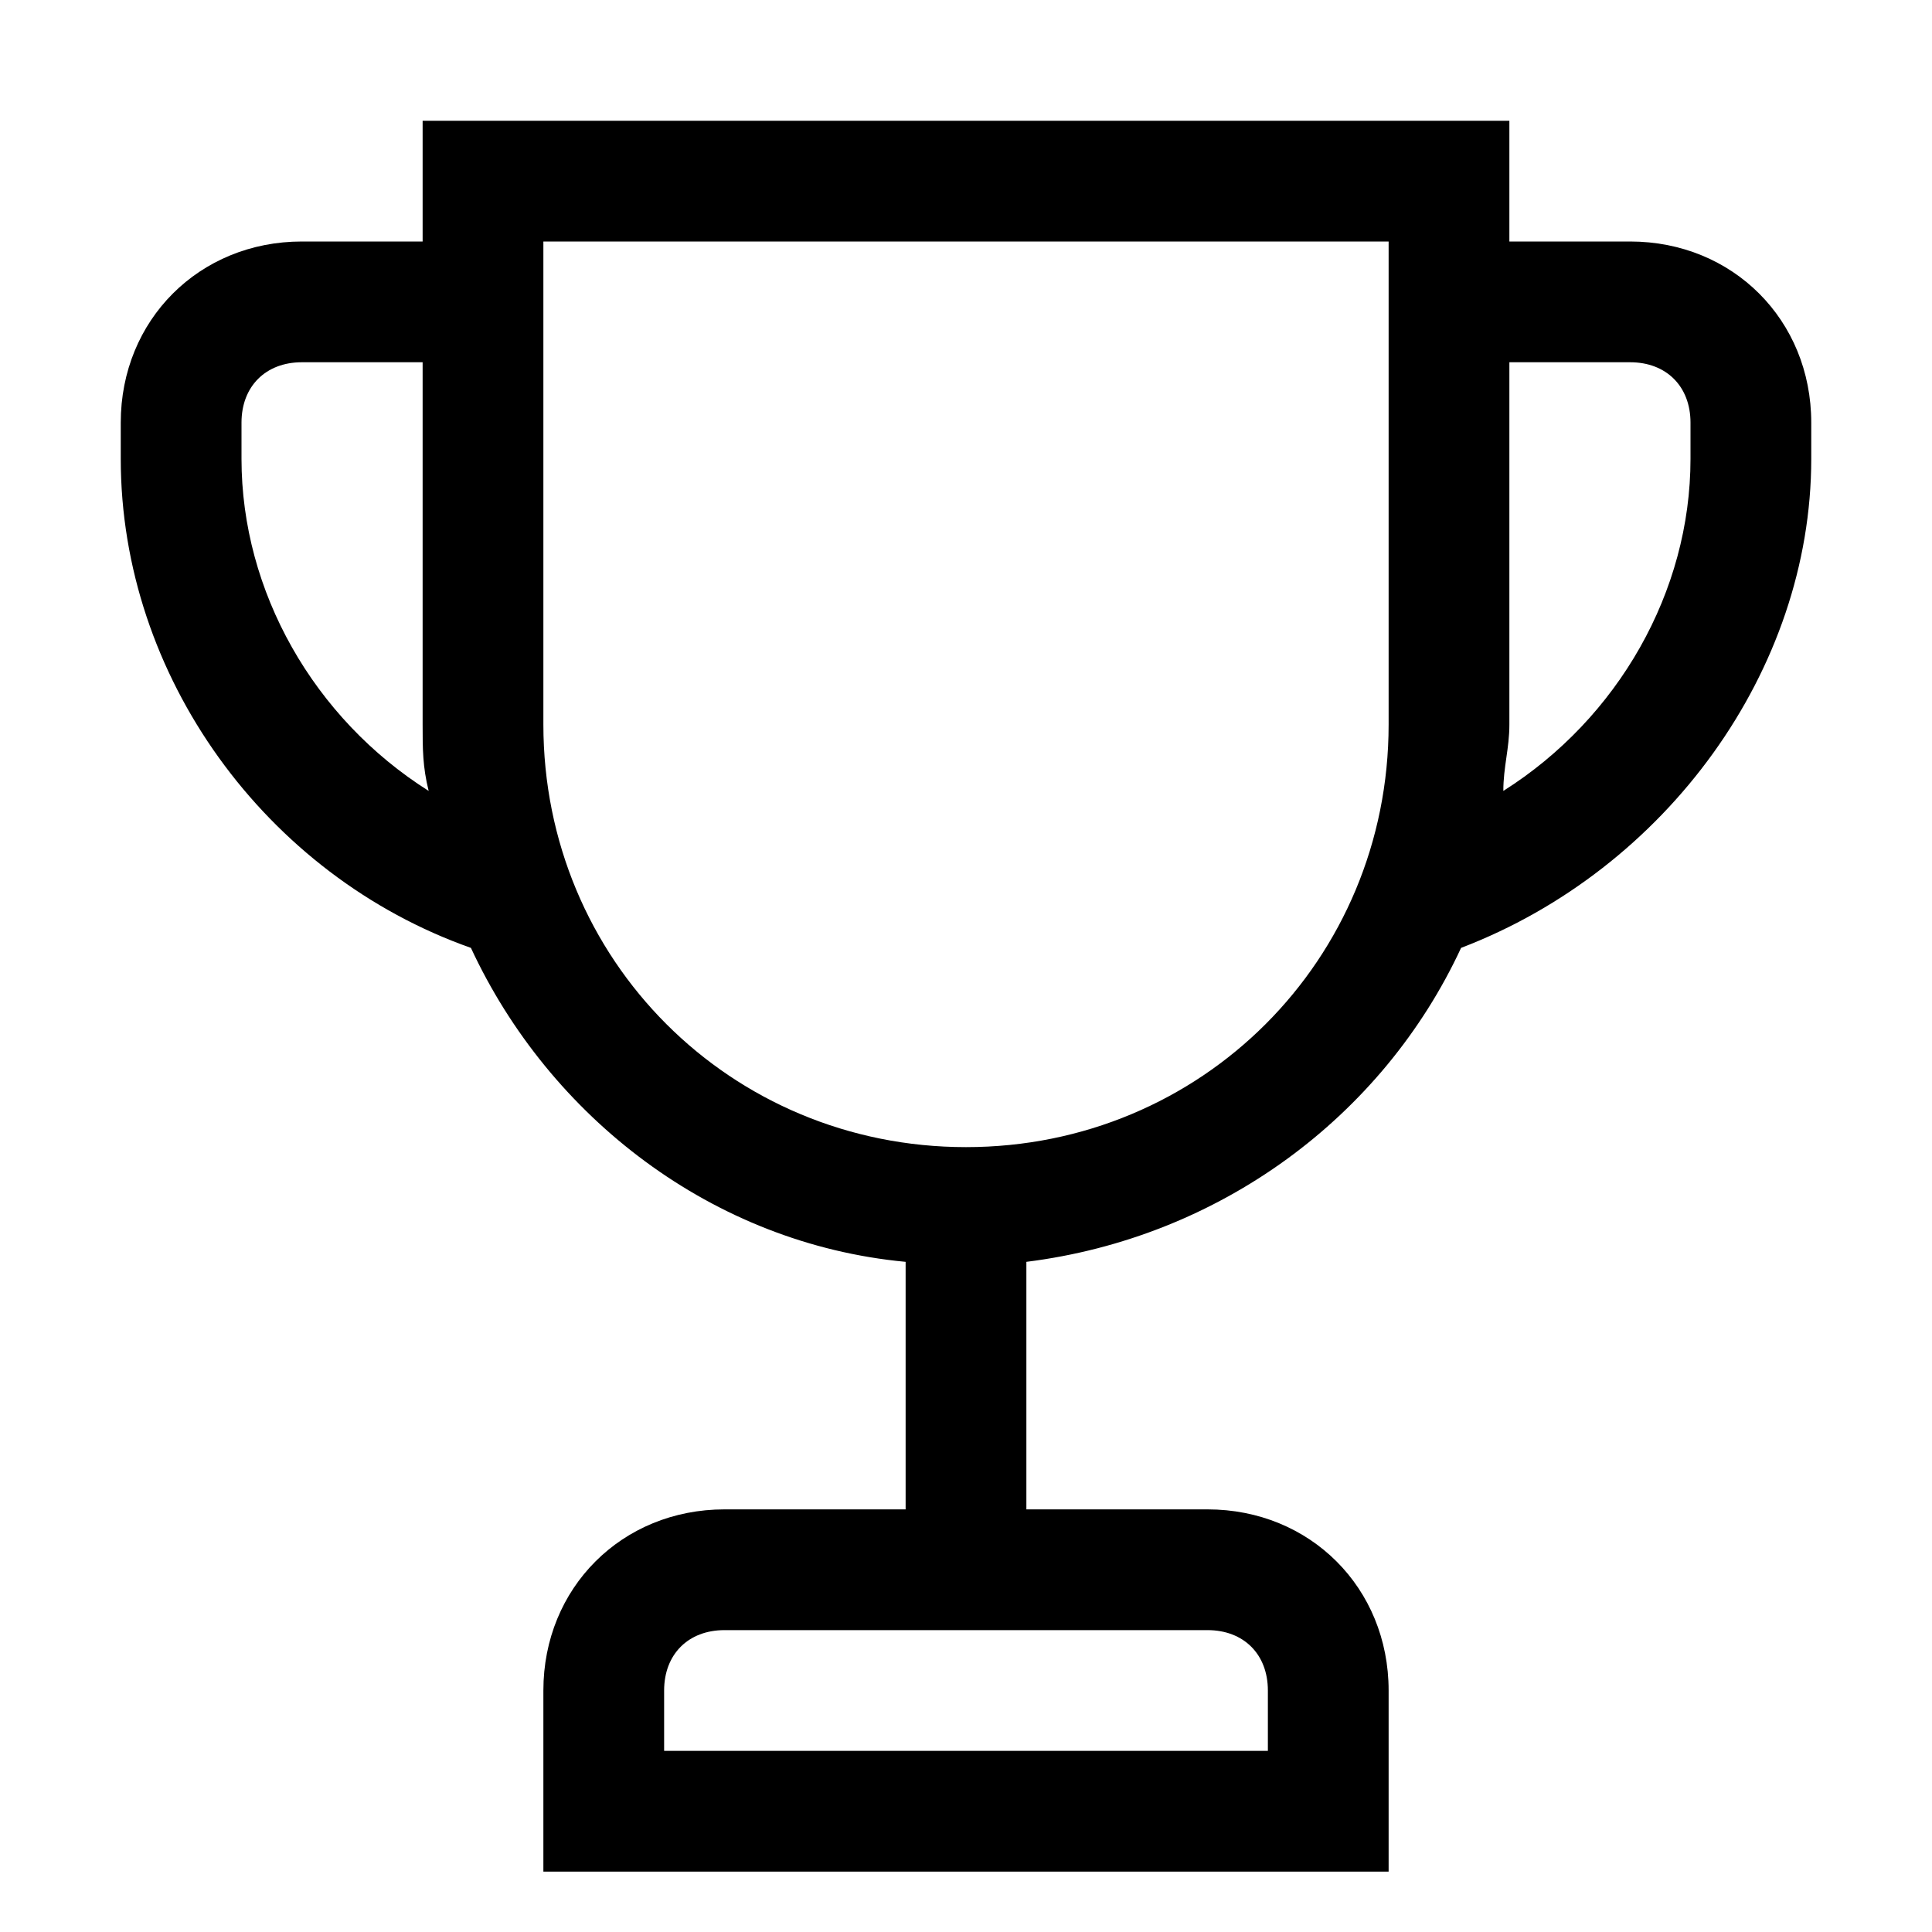<?xml version="1.0" encoding="utf-8"?>
<!-- Generator: Adobe Illustrator 24.1.0, SVG Export Plug-In . SVG Version: 6.00 Build 0)  -->
<svg version="1.1" id="Icon__x28_Outlined_x29_" xmlns="http://www.w3.org/2000/svg" xmlns:xlink="http://www.w3.org/1999/xlink"
	 x="0px" y="0px" viewBox="0 0 32 32" style="enable-background:new 0 0 32 32;" xml:space="preserve">
<g>
	<path d="M27,4h-2V2H7v2H5C3.3,4,2,5.3,2,7v0.6c0,3.6,2.4,6.9,5.8,8.1c1.3,2.8,4,4.9,7.2,5.2V25h-3c-1.7,0-3,1.3-3,3v3h14v-3
		c0-1.7-1.3-3-3-3h-3v-4.1c3.2-0.4,5.9-2.4,7.2-5.2c3.4-1.3,5.8-4.6,5.8-8.1V7C30,5.3,28.7,4,27,4z M21,28v1H11v-1c0-0.6,0.4-1,1-1
		h8C20.6,27,21,27.4,21,28z M4,7.6V7c0-0.6,0.4-1,1-1h2v6c0,0.4,0,0.7,0.1,1.1C5.2,11.9,4,9.8,4,7.6z M23,12c0,3.9-3.1,7-7,7
		s-7-3.1-7-7V4h14V12z M28,7.6c0,2.2-1.2,4.3-3.1,5.5c0-0.4,0.1-0.7,0.1-1.1V6h2c0.6,0,1,0.4,1,1V7.6z"/>
</g>
</svg>
